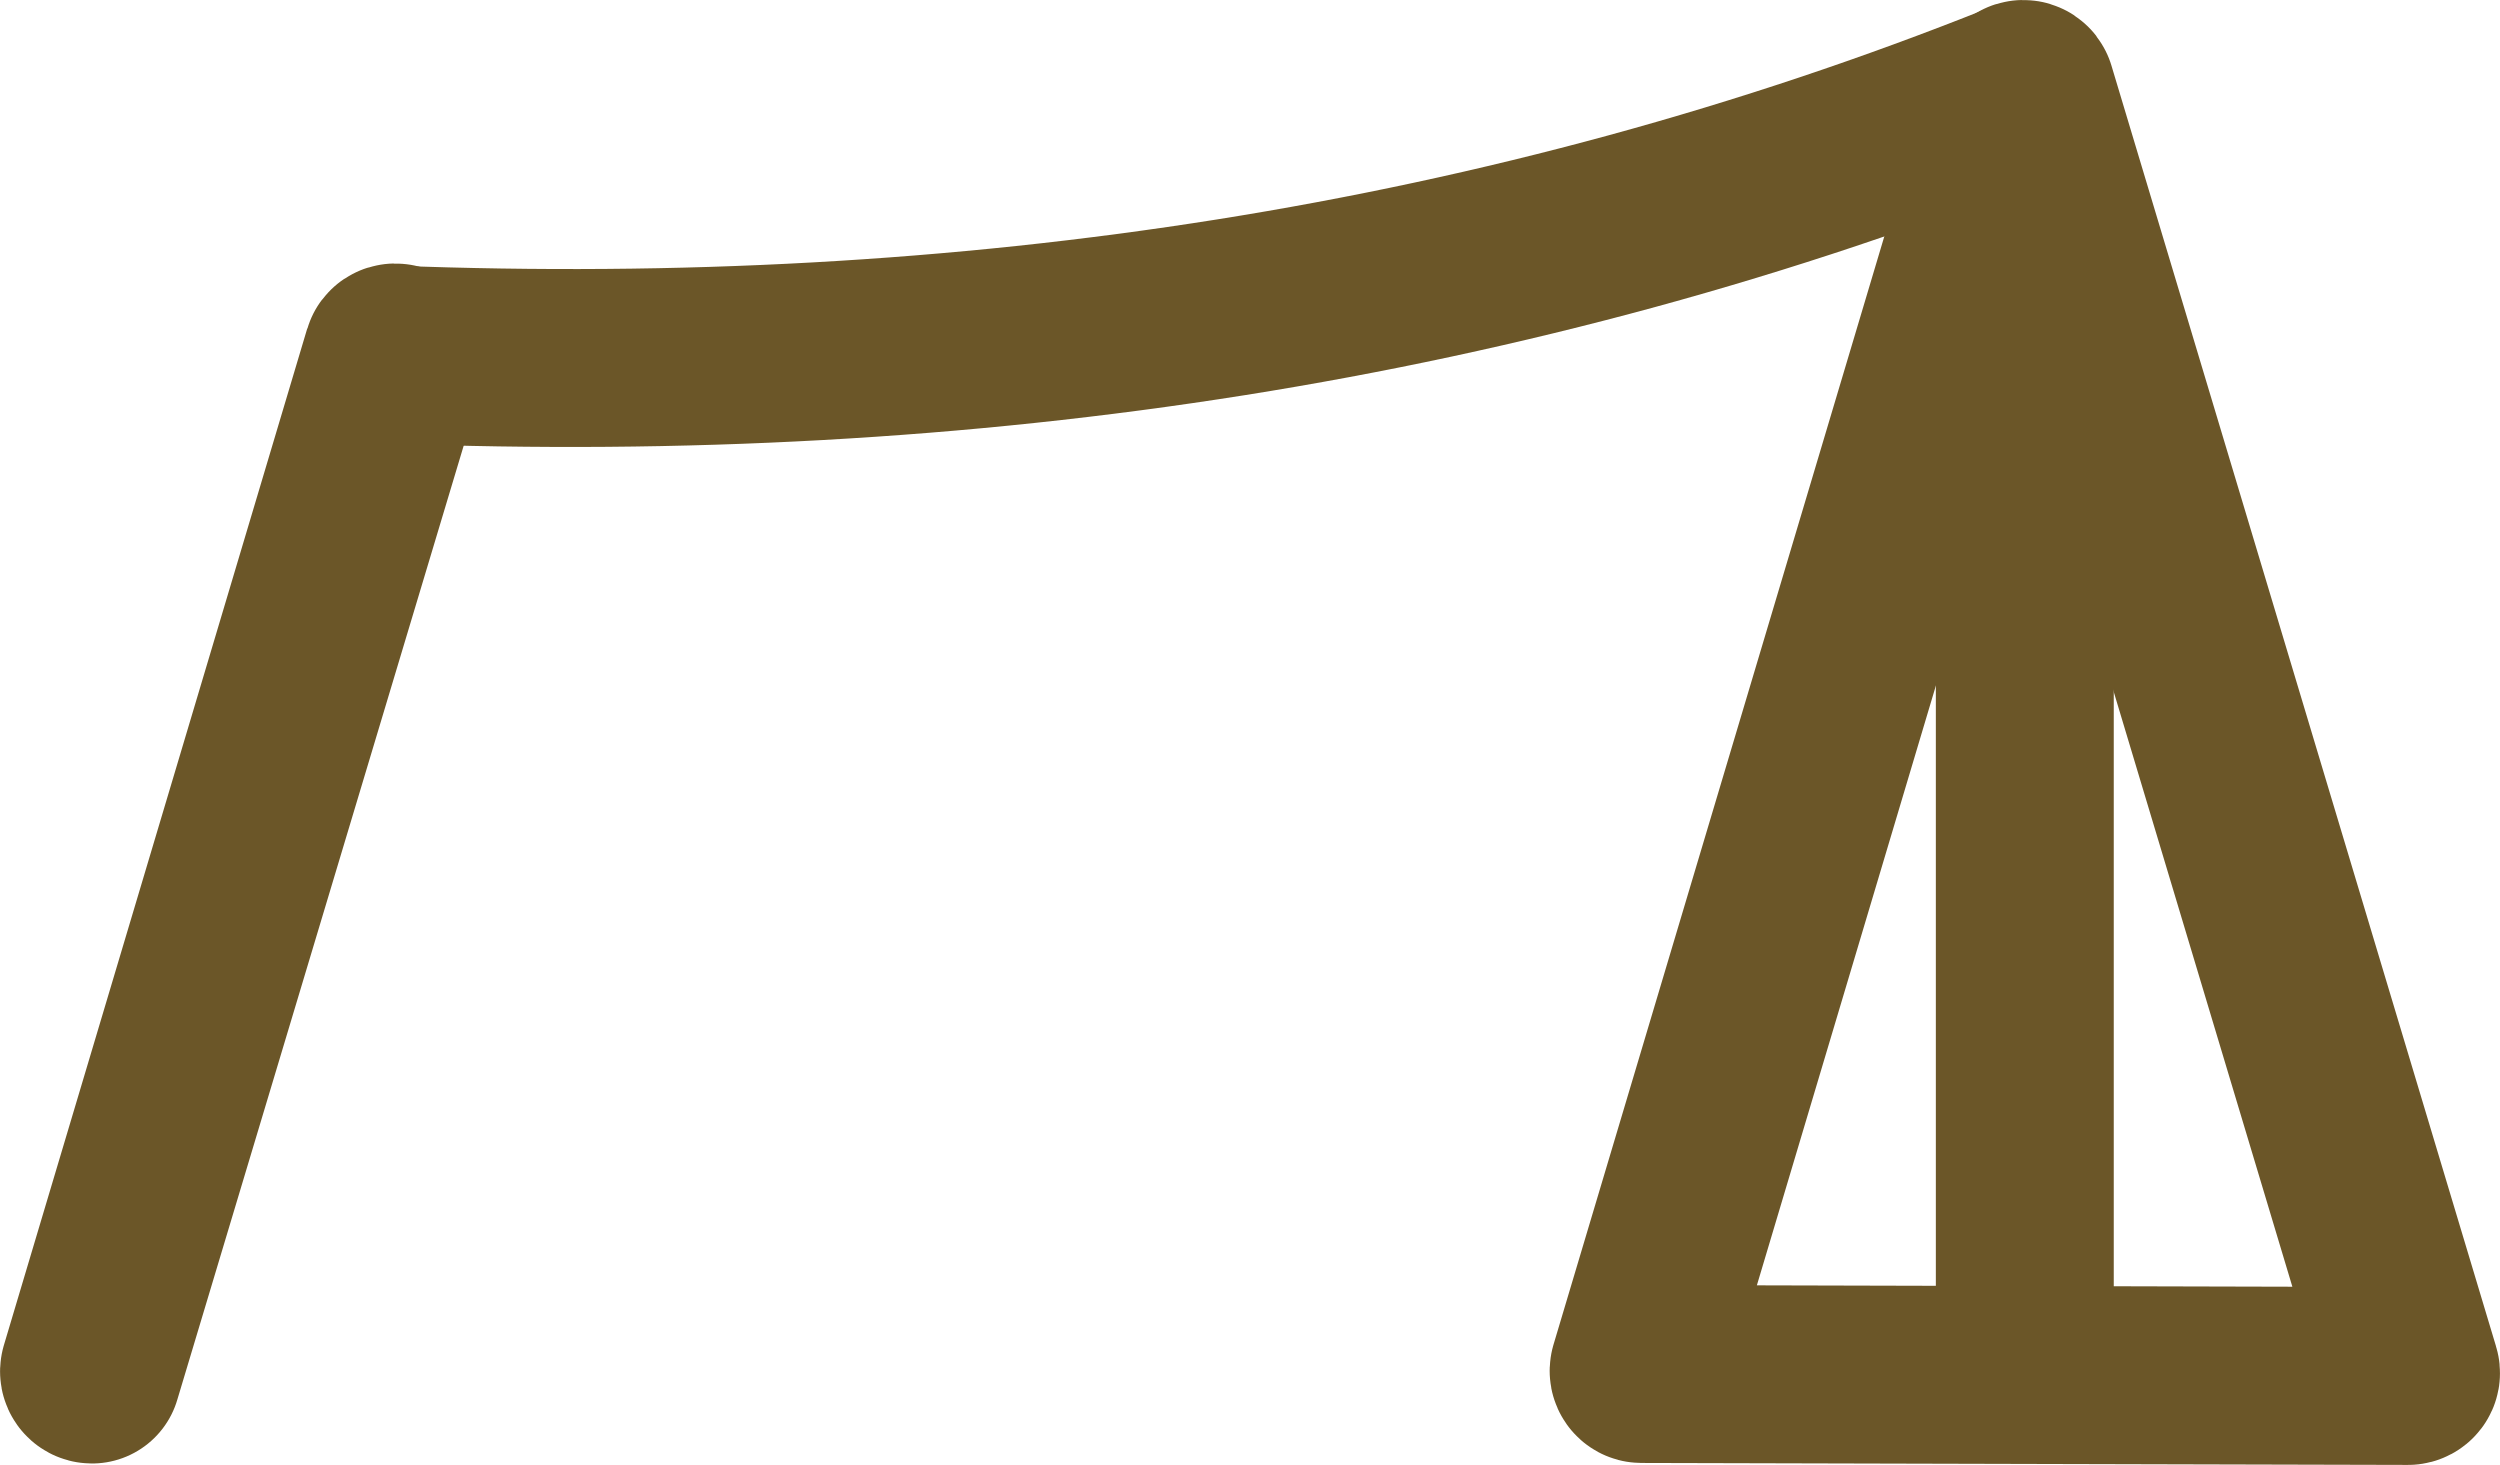 <?xml version="1.0" encoding="UTF-8"?><svg xmlns="http://www.w3.org/2000/svg" viewBox="0 0 140.52 82.34"><defs><style>.d{fill:none;stroke:#6b5628;stroke-linejoin:round;stroke-width:10px;}</style></defs><g id="a"/><g id="b"><g id="c"><g><path class="d" d="M22.05,19.93L5.01,77.04c-.03,.11,.05,.22,.16,.22L22.38,19.93c-.05-.16-.28-.16-.33,0Z"/><path class="d" d="M113.57,5.12l-21.46,71.89c-.03,.11,.05,.22,.16,.22l43.08,.11c.11,0,.2-.11,.16-.22L113.89,5.12c-.05-.16-.28-.16-.33,0Z"/><path class="d" d="M22.05,19.93c32.3,1.23,62.9-3.38,91.51-14.81"/><line class="d" x1="113.81" y1="19.81" x2="113.81" y2="77.26"/></g></g></g></svg>